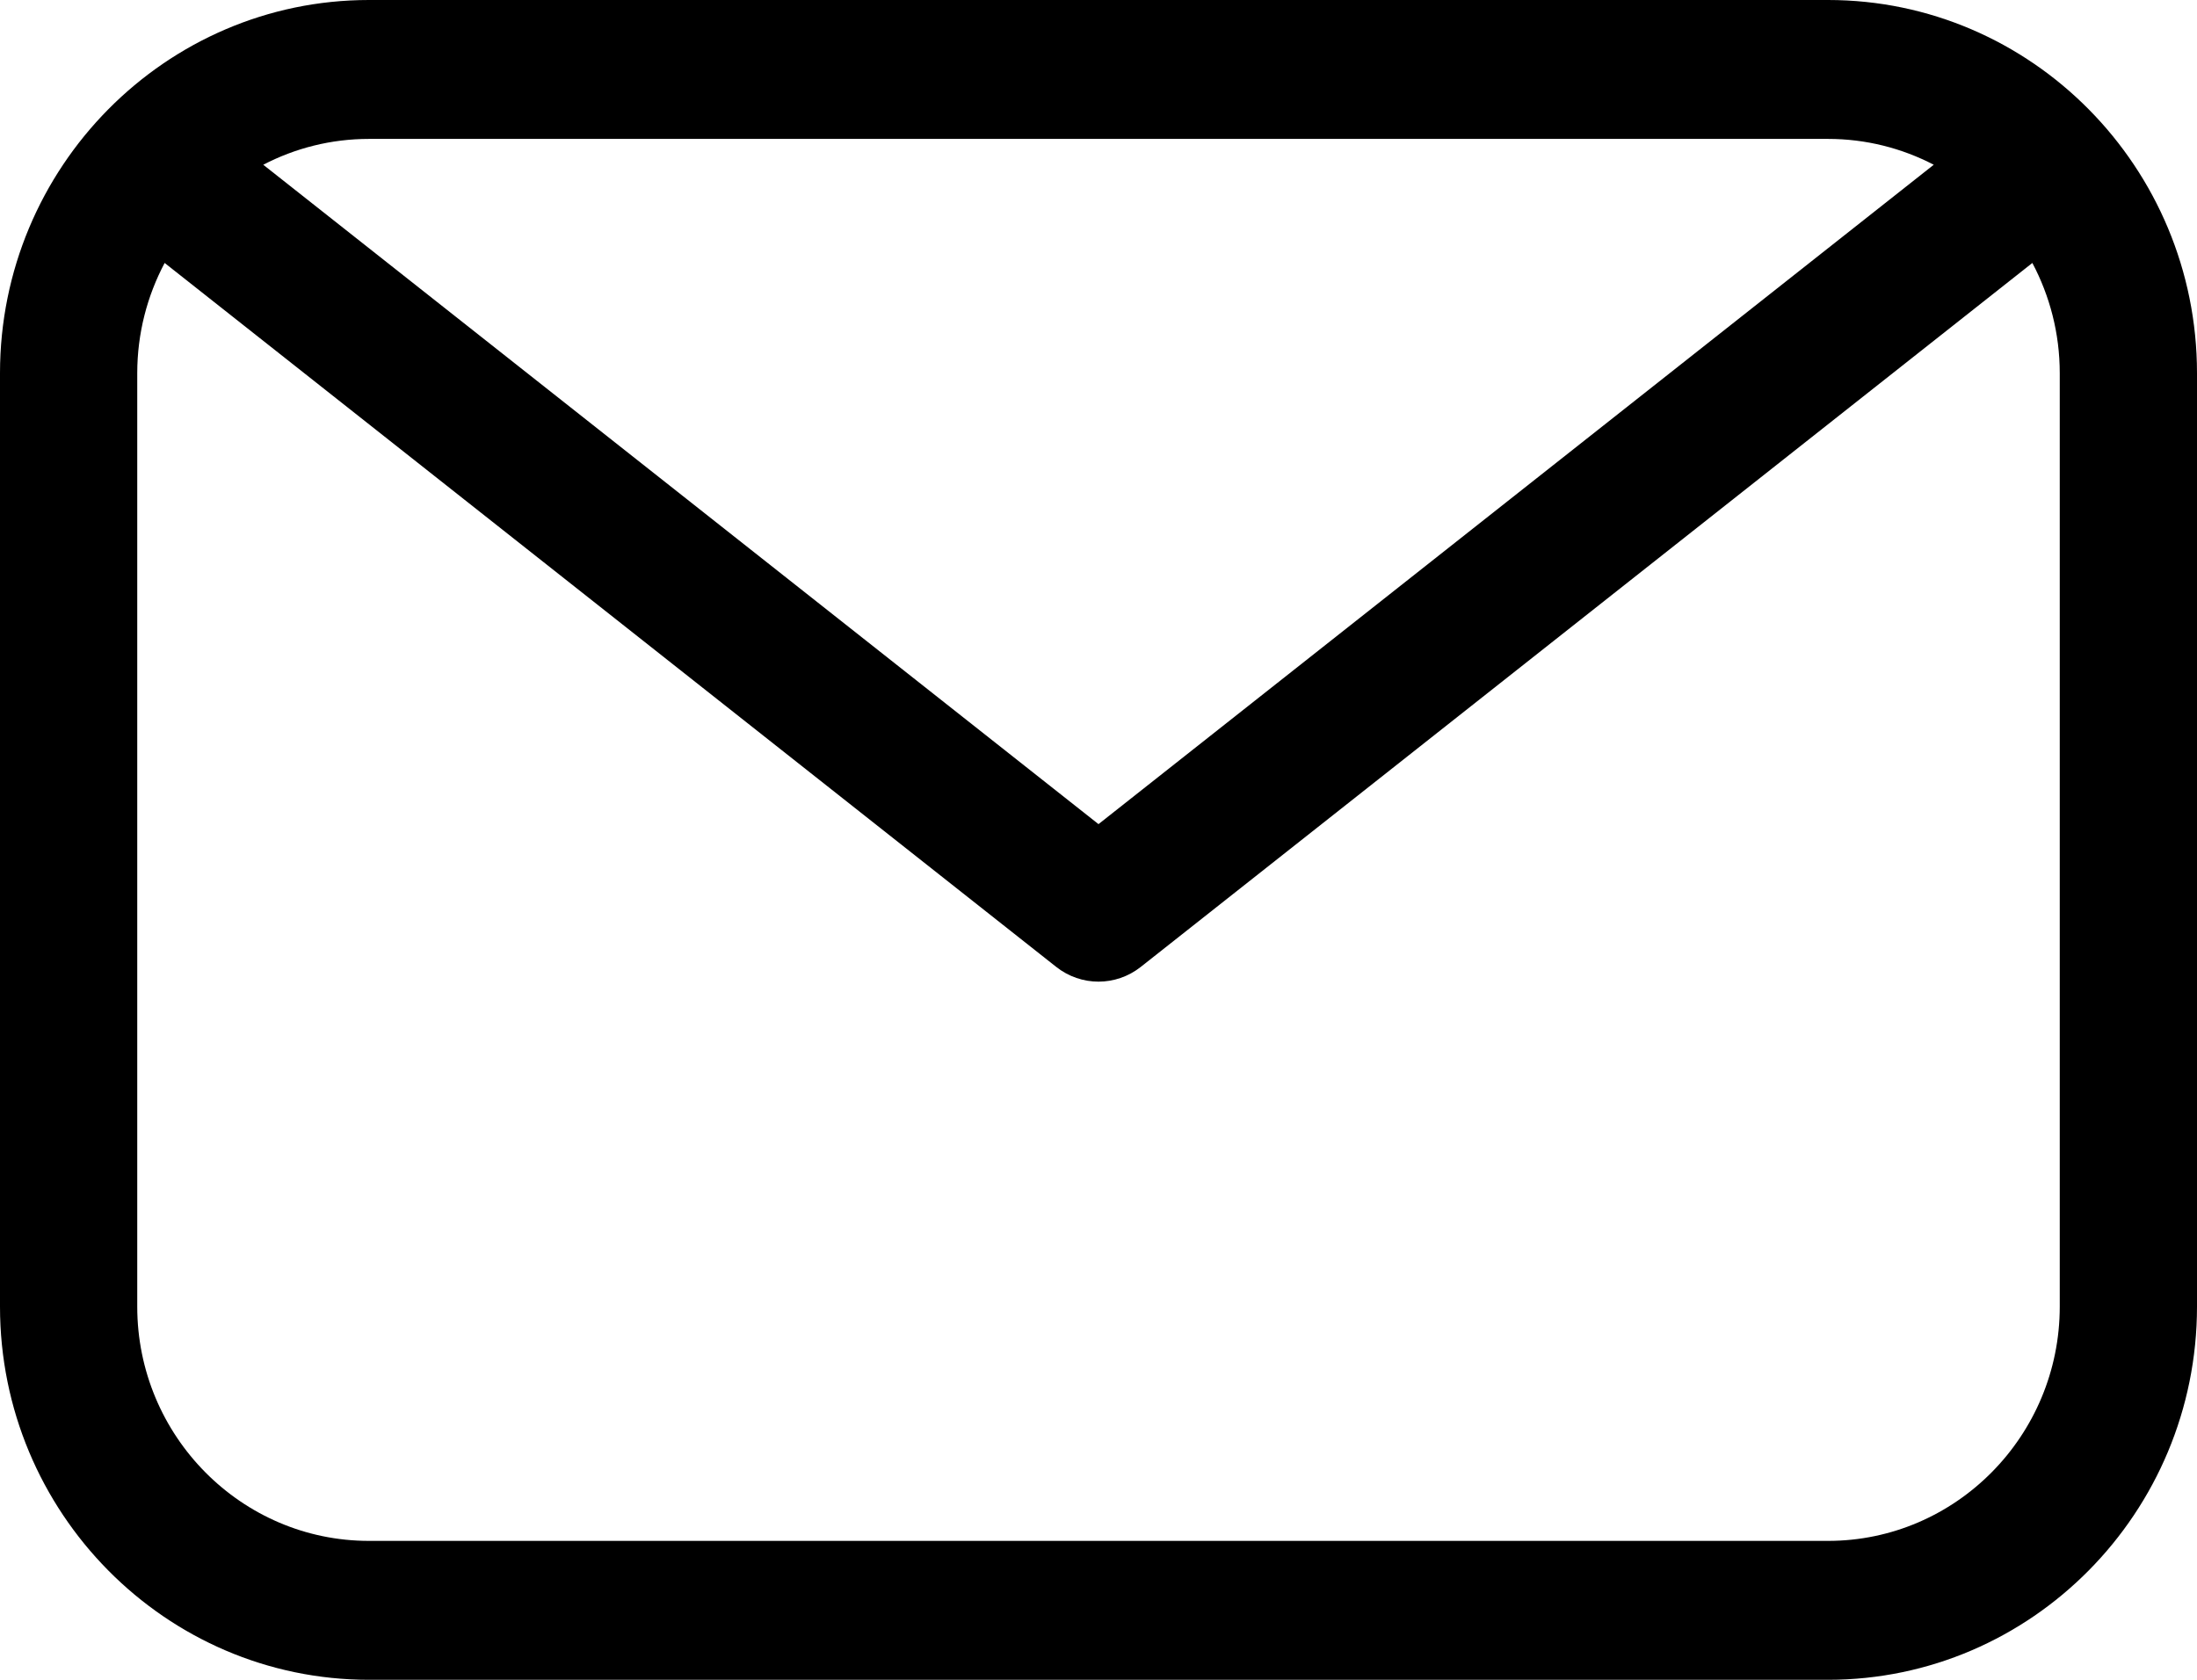 <svg width="17" height="13" viewBox="0 0 17 13" fill="none" xmlns="http://www.w3.org/2000/svg">
<path d="M14.145 0H2.855C1.281 0 0 1.295 0 2.888V10.112C0 11.705 1.281 13 2.855 13H14.145C15.719 13 17 11.705 17 10.112V2.888C17 1.295 15.719 0 14.145 0ZM14.145 1.075C14.439 1.075 14.717 1.147 14.963 1.275L8.5 6.378L2.037 1.275C2.283 1.147 2.561 1.075 2.855 1.075H14.145ZM15.938 10.112C15.938 11.112 15.133 11.925 14.145 11.925H2.855C1.867 11.925 1.062 11.112 1.062 10.112V2.888C1.062 2.58 1.139 2.29 1.274 2.035L8.173 7.483C8.269 7.559 8.385 7.597 8.5 7.597C8.615 7.597 8.731 7.559 8.827 7.483L15.726 2.035C15.861 2.29 15.938 2.58 15.938 2.888V10.112Z" fill="black"/>
</svg>
